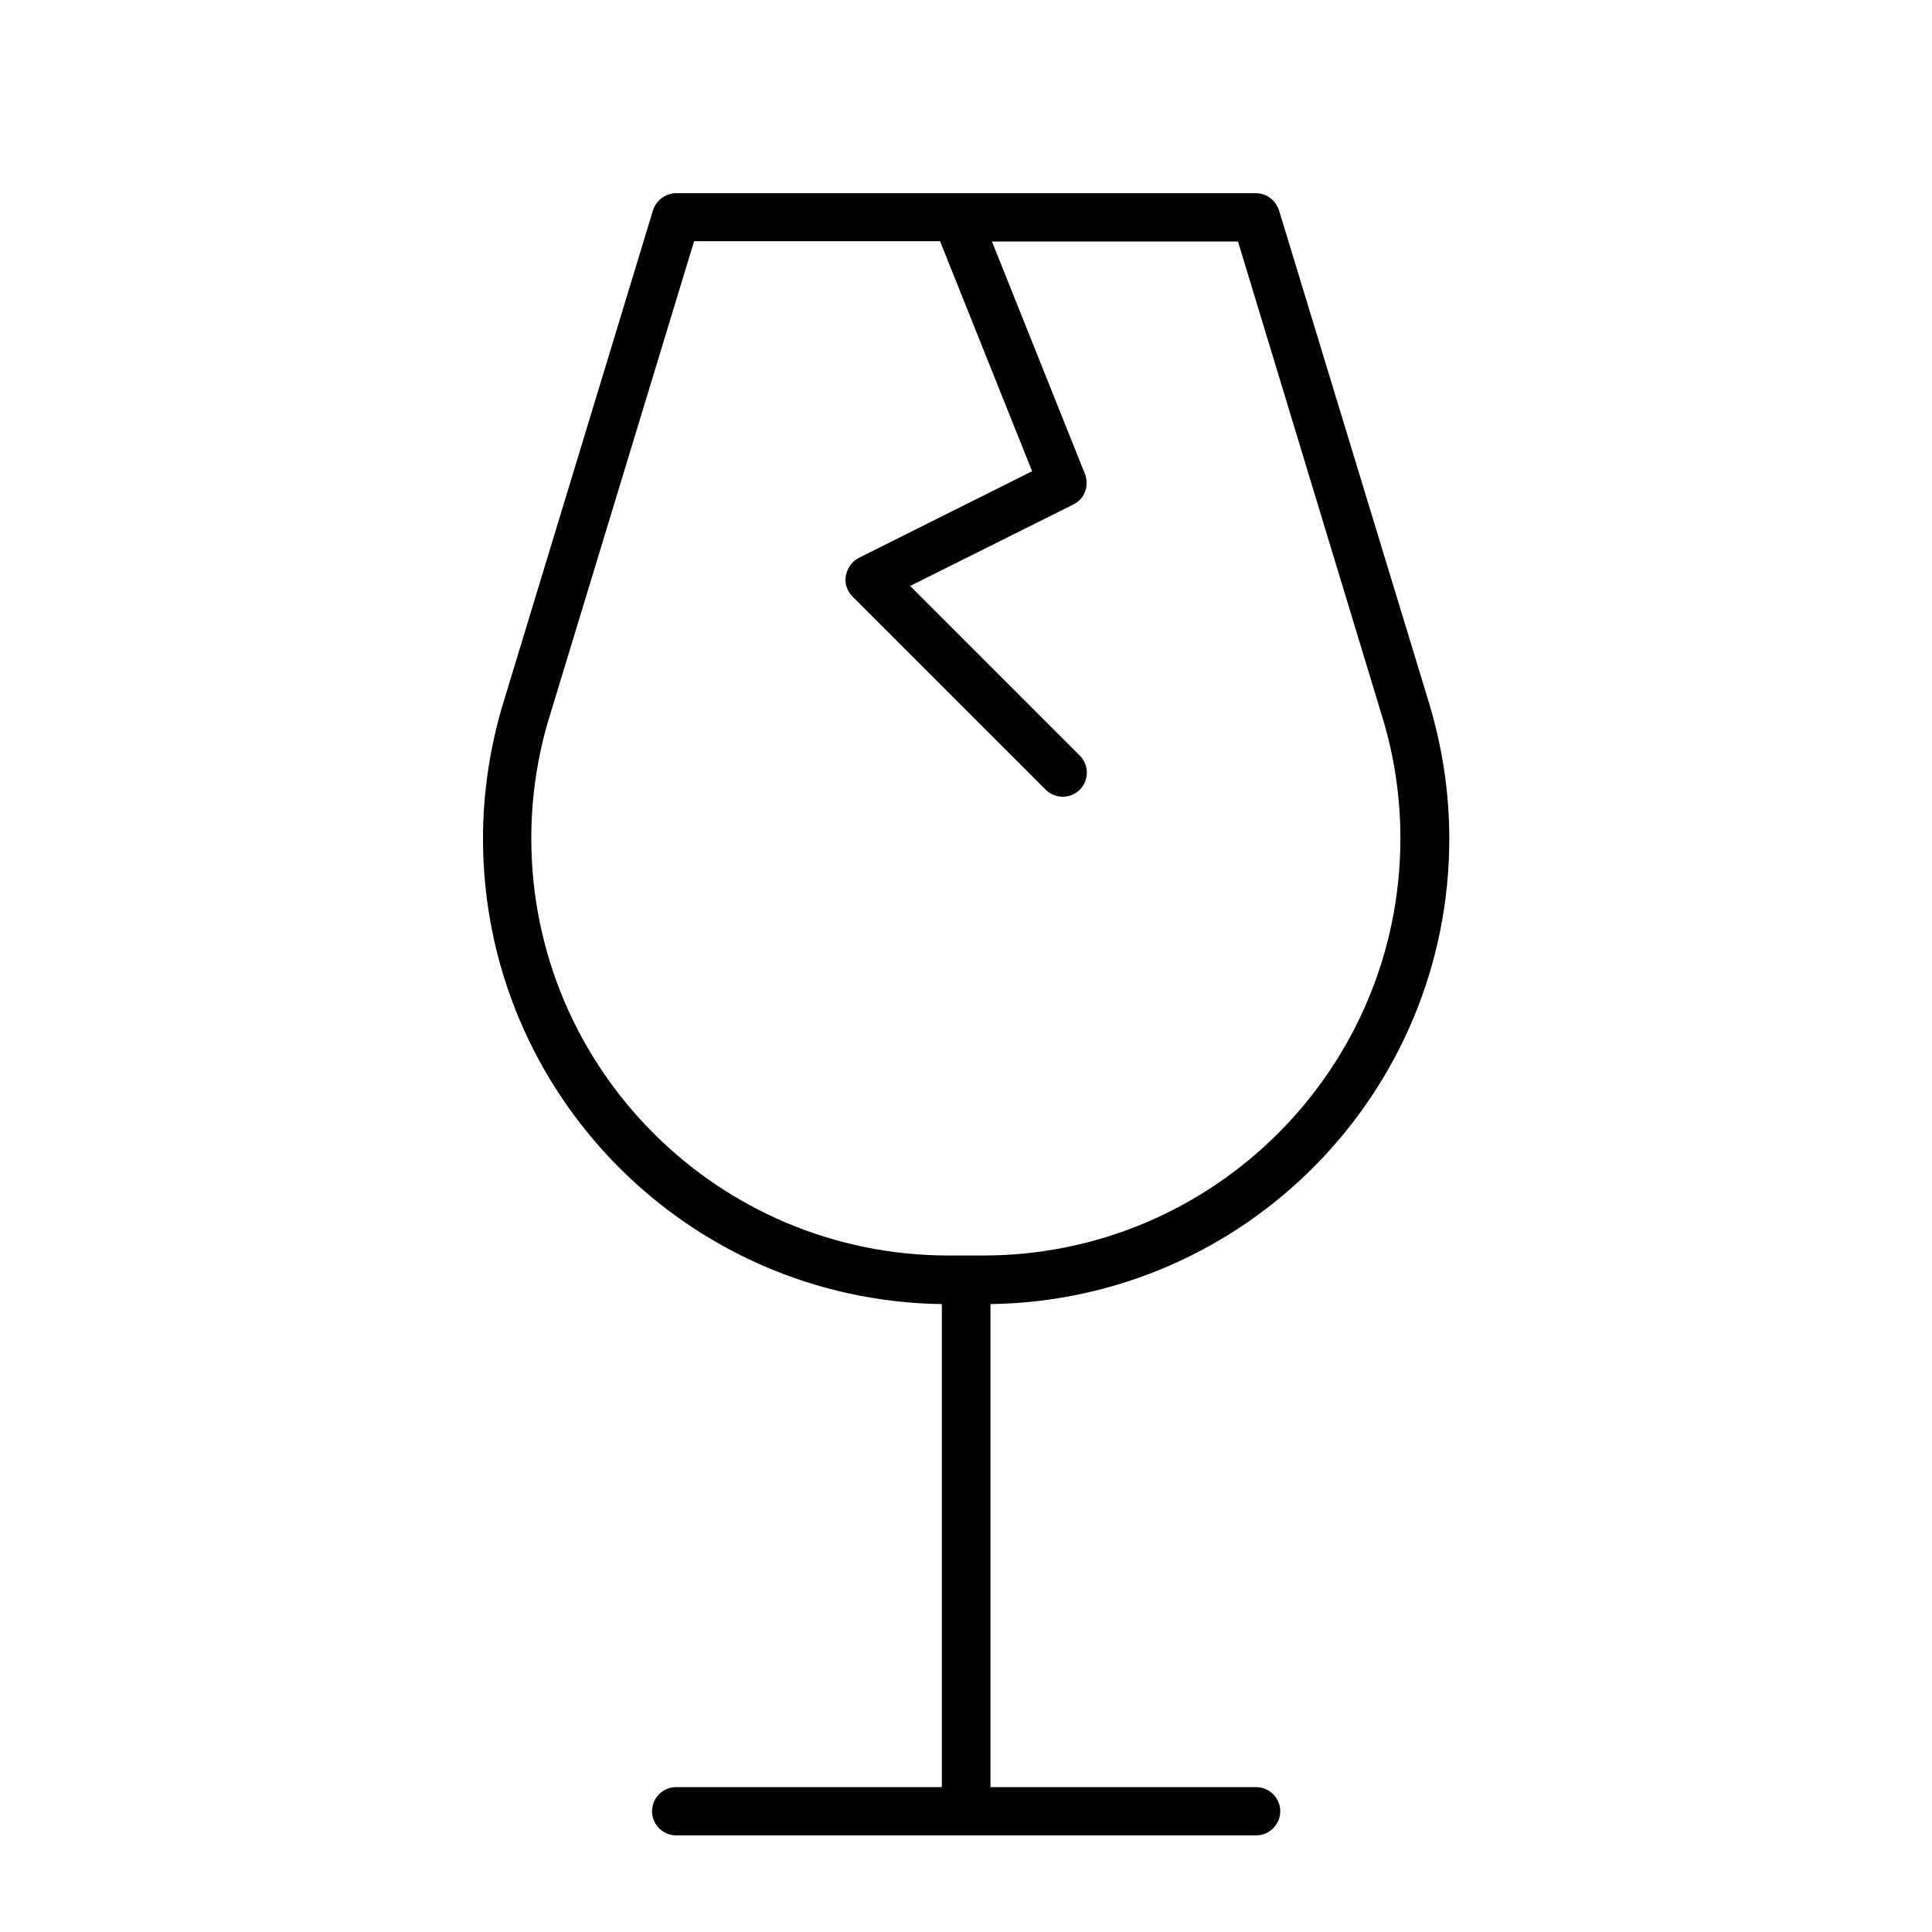 <svg xmlns="http://www.w3.org/2000/svg" viewBox="0 0 640 640"><!--! Font Awesome Pro 7.1.0 by @fontawesome - https://fontawesome.com License - https://fontawesome.com/license (Commercial License) Copyright 2025 Fonticons, Inc. --><path fill="currentColor" d="M216.3 69.7C217.4 66.3 220.5 64 224 64L416 64C419.5 64 422.6 66.3 423.7 69.7L473.4 232.9C477.8 247.5 480.1 262.6 480.1 277.8C480.1 362.2 412.3 430.8 328.1 432L328.1 592L416.1 592C420.5 592 424.1 595.6 424.1 600C424.1 604.4 420.5 608 416.1 608L224 608C219.6 608 216 604.4 216 600C216 595.6 219.6 592 224 592L312 592L312 432C227.8 430.8 160 362.2 160 277.8C160 262.6 162.3 247.4 166.7 232.9L216.3 69.7zM229.9 80L182 237.5C178 250.5 176 264.1 176 277.7C176 354 237.9 415.9 314.2 415.9L325.7 415.9C402 415.9 463.9 354 463.9 277.7C463.9 264.1 461.9 250.5 457.9 237.5L410.1 80L328.6 80L359.4 157C360.9 160.9 359.3 165.3 355.6 167.1L301.5 194.1L357.7 250.3C360.8 253.4 360.8 258.5 357.7 261.6C354.6 264.7 349.5 264.7 346.4 261.6L282.4 197.6C280.6 195.8 279.7 193.2 280.2 190.7C280.7 188.2 282.2 186 284.5 184.8L341.9 156.1L312.6 82.9L311.4 79.9L229.9 79.9z"/></svg>